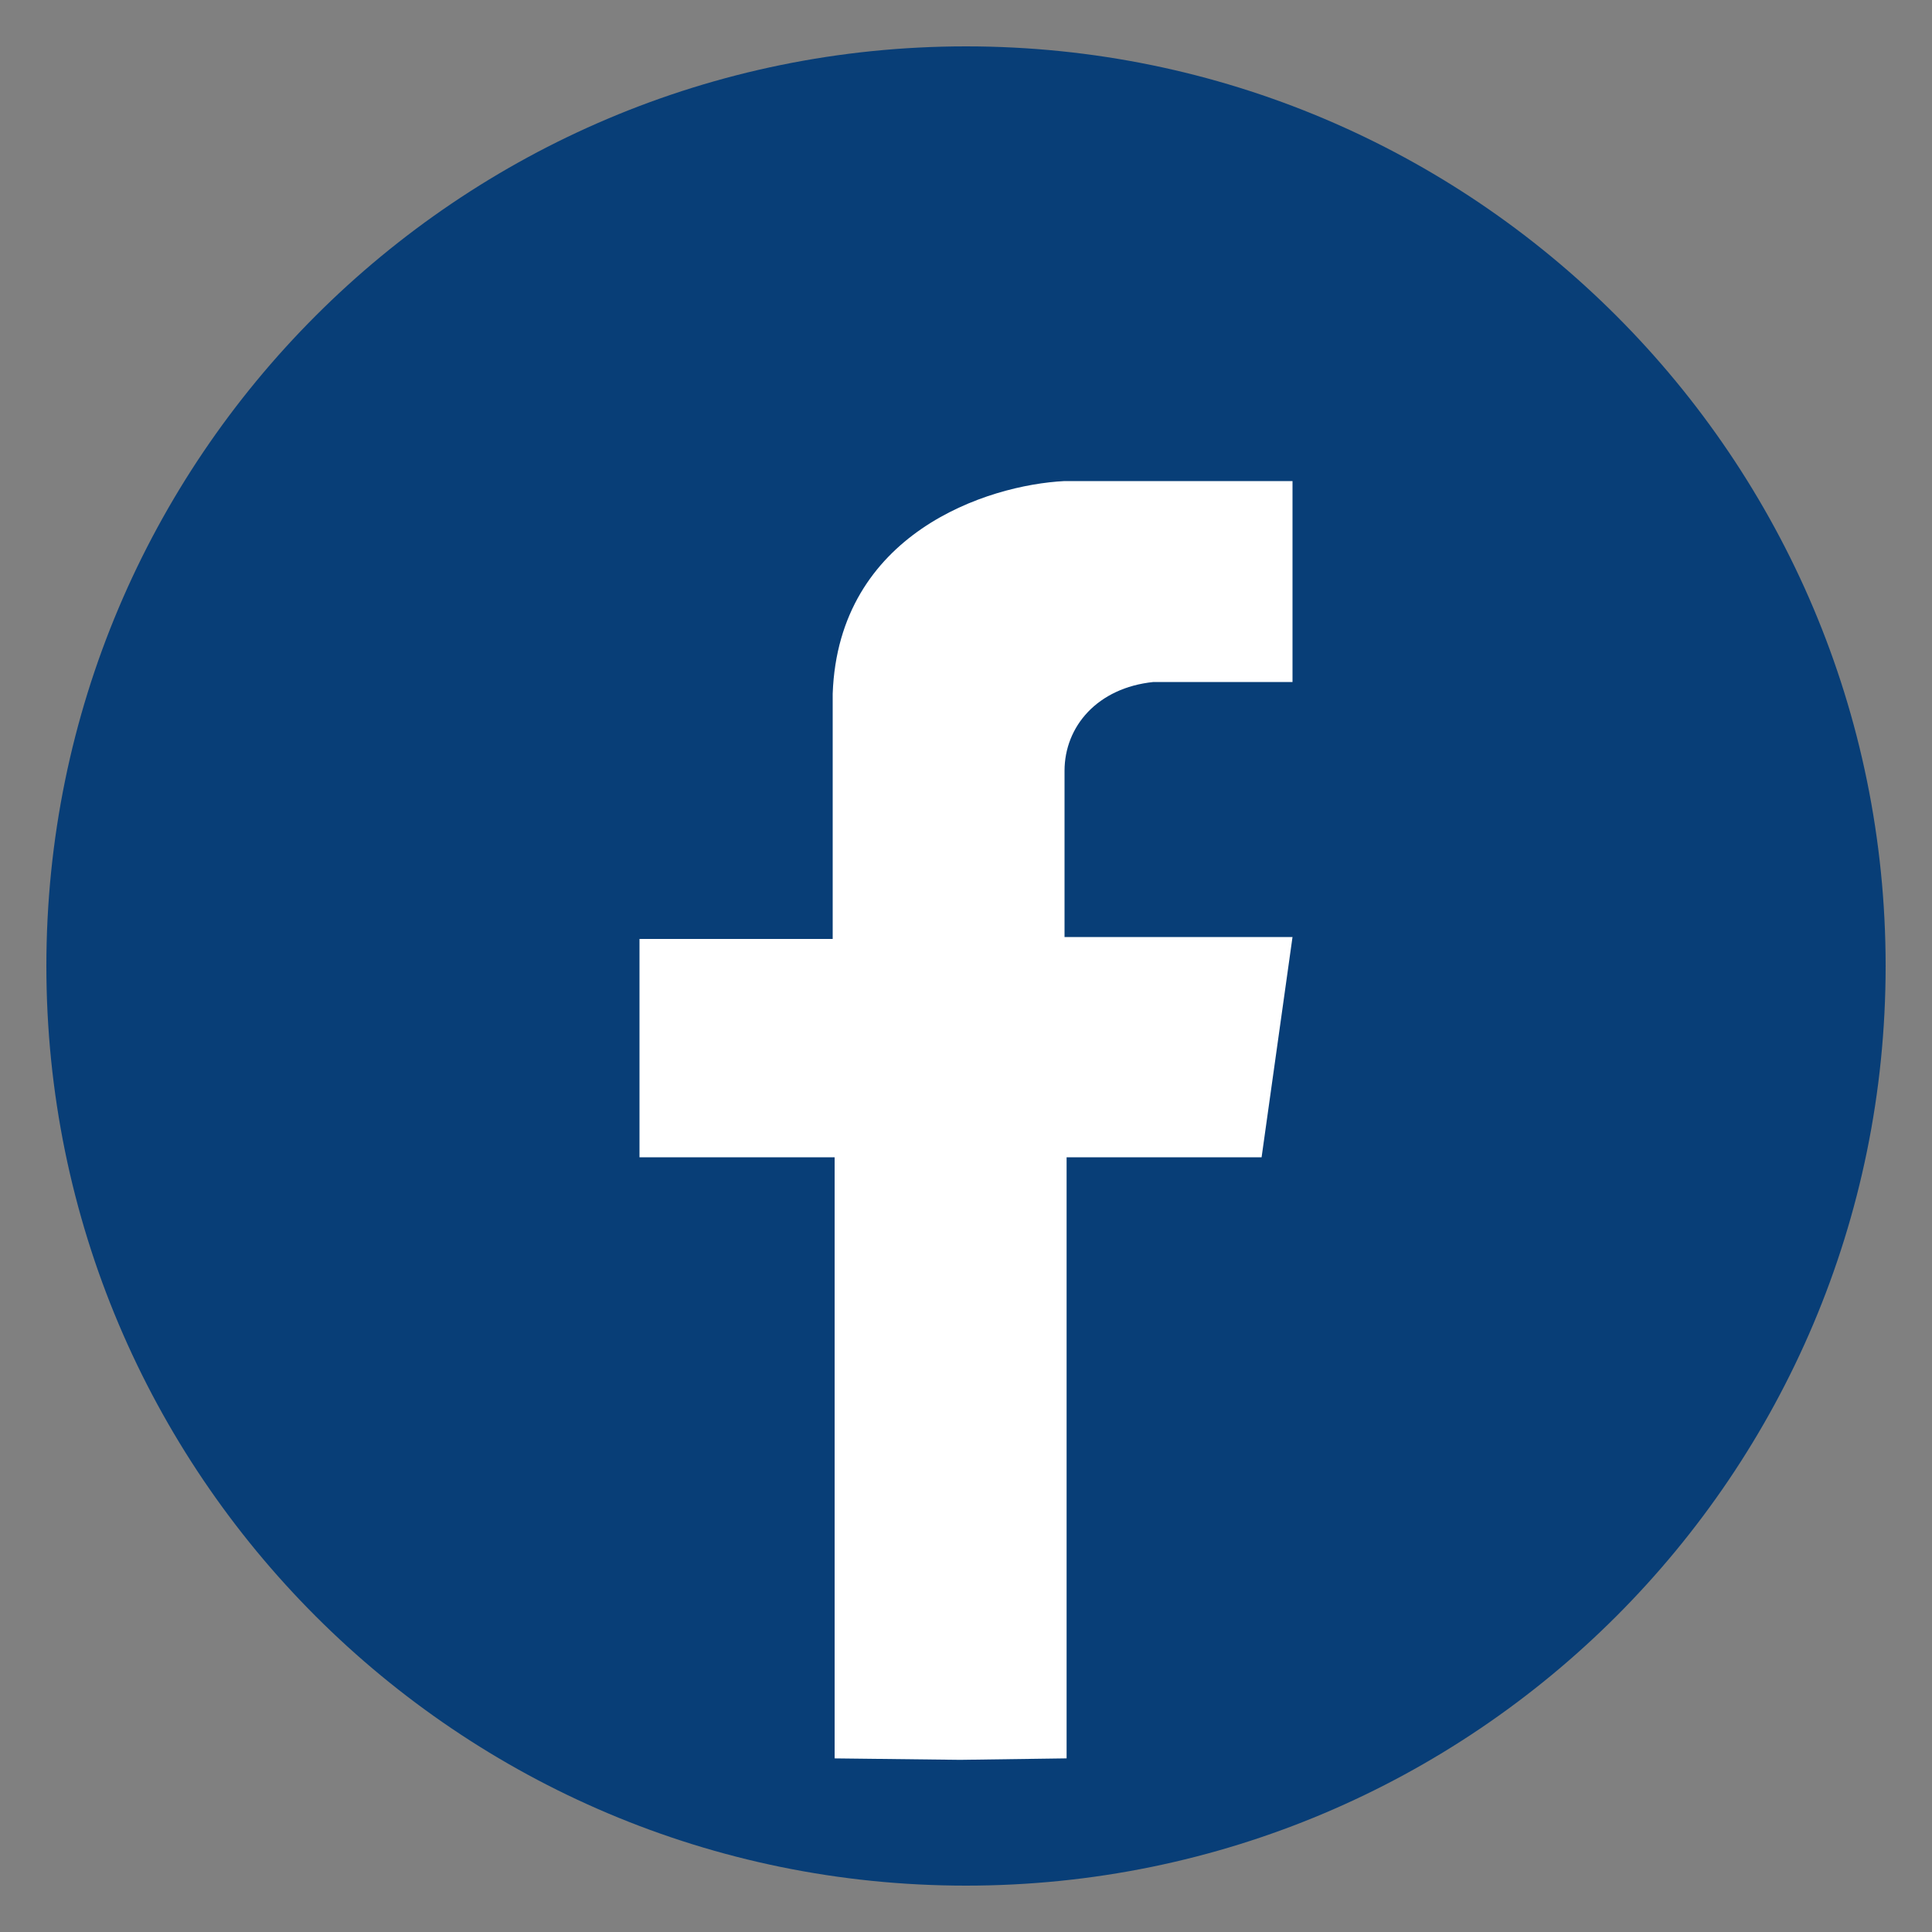 <?xml version="1.0" encoding="UTF-8" standalone="no"?>
<!-- Creator: CorelDRAW 2020 (64 Bit) -->

<svg
   xml:space="preserve"
   width="1000px"
   height="1000px"
   version="1.1"
   style="shape-rendering:geometricPrecision; text-rendering:geometricPrecision; image-rendering:optimizeQuality; fill-rule:evenodd; clip-rule:evenodd"
   viewBox="0 0 1000 1000"
   id="svg3"
   sodipodi:docname="facebook.svg"
   inkscape:version="1.3.2 (091e20e, 2023-11-25, custom)"
   xmlns:inkscape="http://www.inkscape.org/namespaces/inkscape"
   xmlns:sodipodi="http://sodipodi.sourceforge.net/DTD/sodipodi-0.dtd"
   xmlns="http://www.w3.org/2000/svg"
   xmlns:svg="http://www.w3.org/2000/svg"><rect x="0" y="0" width="1000" height="1000" fill="#808080" stroke="none"/><sodipodi:namedview
   id="namedview3"
   pagecolor="#ffffff"
   bordercolor="#000000"
   borderopacity="0.25"
   inkscape:showpageshadow="2"
   inkscape:pageopacity="0.0"
   inkscape:pagecheckerboard="0"
   inkscape:deskcolor="#d1d1d1"
   inkscape:zoom="0.821"
   inkscape:cx="499.39099"
   inkscape:cy="493.90987"
   inkscape:window-width="2560"
   inkscape:window-height="1017"
   inkscape:window-x="-8"
   inkscape:window-y="-8"
   inkscape:window-maximized="1"
   inkscape:current-layer="Camada_x0020_1" />
 <defs
   id="defs1">
  <style
   type="text/css"
   id="style1">
   <![CDATA[
    .str0 {stroke:#0074B7;stroke-width:100;stroke-miterlimit:22.926}
    .fil2 {fill:none}
    .fil0 {fill:#0074B7}
    .fil1 {fill:white}
   ]]>
  </style>
   
 
   
  
    
    
   <clipPath
   clipPathUnits="userSpaceOnUse"
   id="clipPath9"><g
     id="g11"><g
       id="g10"><path
         d="M 500,24 C 762.89,24 976,237.11 976,500 976,762.89 762.89,976 500,976 237.11,976 24,762.89 24,500 24,237.11 237.11,24 500,24 Z"
         id="path9" /></g></g></clipPath><clipPath
   clipPathUnits="userSpaceOnUse"
   id="clipPath11"><g
     id="g13"><g
       id="g12"><path
         d="M 500,24 C 762.89,24 976,237.11 976,500 976,762.89 762.89,976 500,976 237.11,976 24,762.89 24,500 24,237.11 237.11,24 500,24 Z"
         id="path11" /></g></g></clipPath></defs>
 <g
   id="Camada_x0020_1"
   inkscape:label="Camada 1">
  
  
    
   
  <g
   id="g1"><path
     class="fil0"
     d="M 500,24 C 762.89,24 976,237.11 976,500 976,762.89 762.89,976 500,976 237.11,976 24,762.89 24,500 24,237.11 237.11,24 500,24 Z"
     id="path2"
     style="fill:#083e77;fill-opacity:1" /><path
     id="1"
     class="fil1"
     d="M 497,910.889 552.07,910.129 552.07,599 H 653 L 669,485 H 551 v -86 c 0,-23 17,-43 46,-46 h 72 V 249 H 551 c -40,2 -117,27 -120,110 V 486 H 331 v 113 h 101 v 311.137 z"
     clip-path="url(#clipPath11)"
     sodipodi:nodetypes="ccccccsccccccccccc" /><path
     class="fil2"
     d="M 500,24 C 762.89,24 976,237.11 976,500 976,762.89 762.89,976 500,976 237.11,976 24,762.89 24,500 24,237.11 237.11,24 500,24 Z"
     id="path3"
     style="mix-blend-mode:multiply" /></g>
 </g>
</svg>
